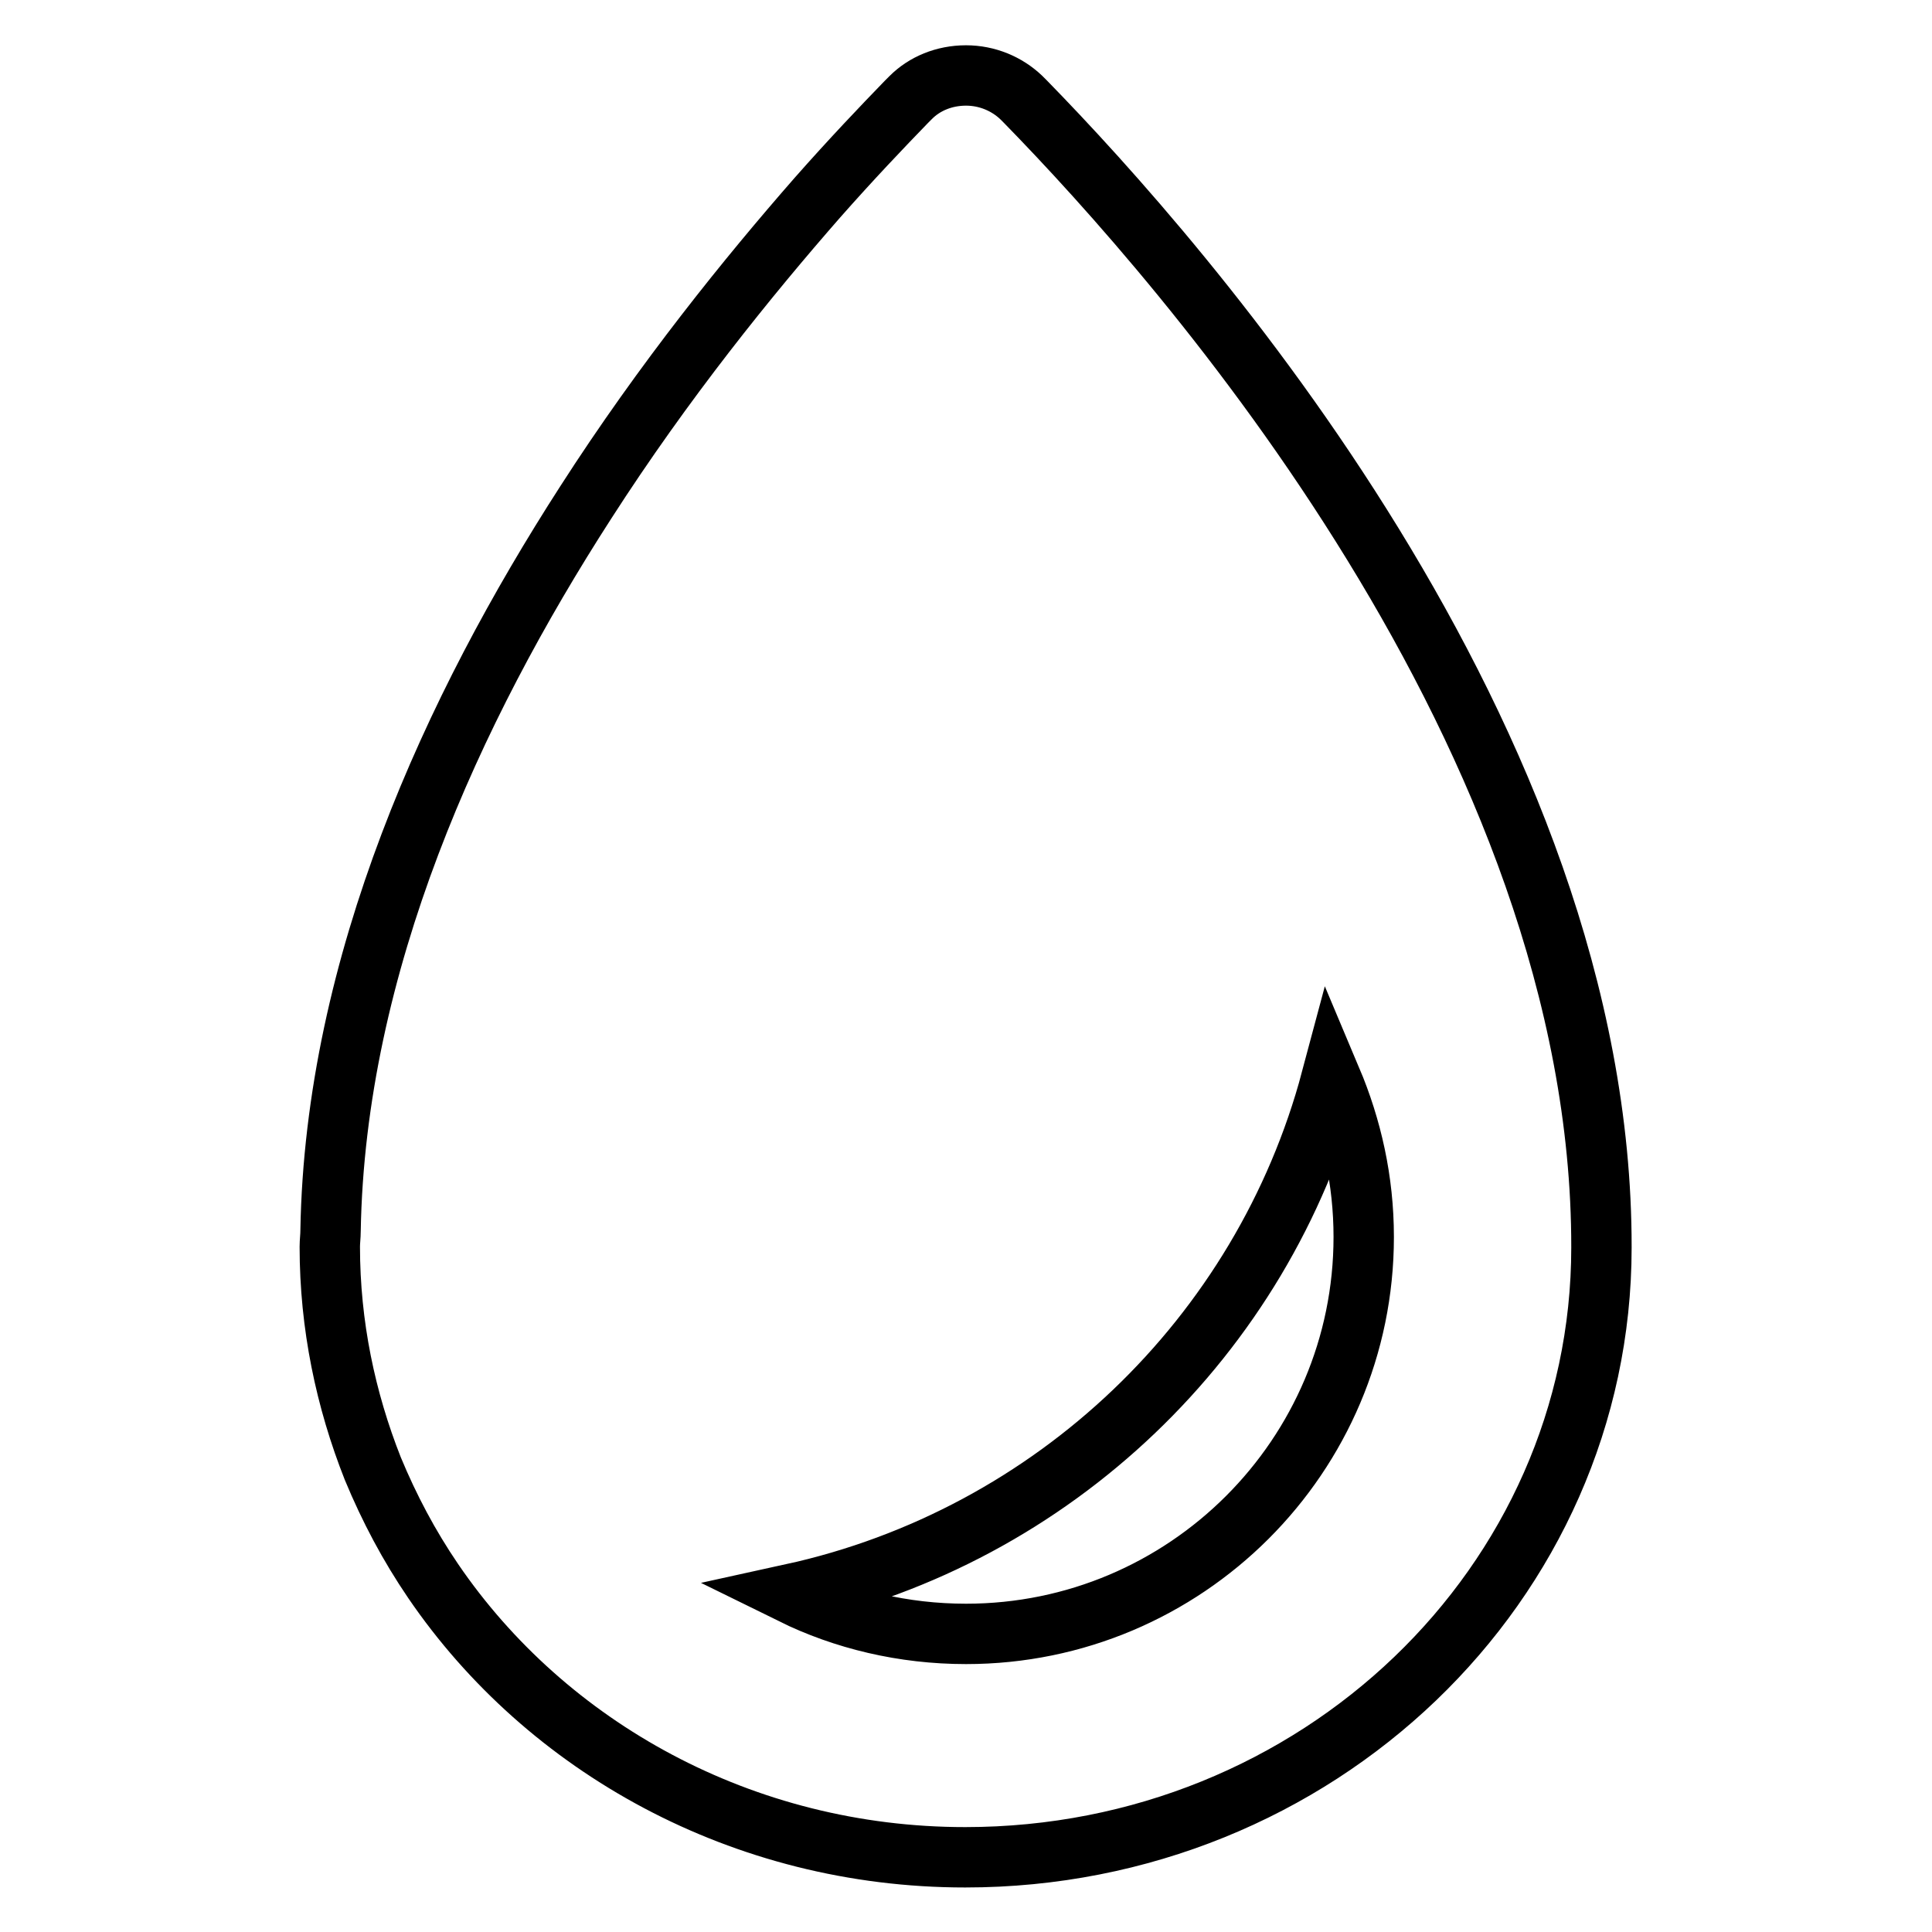 <?xml version="1.0" encoding="utf-8"?>
<!-- Svg Vector Icons : http://www.onlinewebfonts.com/icon -->
<!DOCTYPE svg PUBLIC "-//W3C//DTD SVG 1.1//EN" "http://www.w3.org/Graphics/SVG/1.1/DTD/svg11.dtd">
<svg version="1.1" xmlns="http://www.w3.org/2000/svg" xmlns:xlink="http://www.w3.org/1999/xlink" x="0px" y="0px" viewBox="0 0 256 256" enable-background="new 0 0 256 256" xml:space="preserve">
<g> <path stroke-width="8" fill-opacity="0" stroke="#000000"  d="M135.9,13.5c-0.2-0.2-0.4-0.4-0.5-0.5l-0.1-0.1c-1.9-1.8-4.5-2.9-7.3-2.9c-2.9,0-5.5,1.1-7.3,2.9l-0.1,0.1 c-0.2,0.2-0.3,0.3-0.5,0.5c-3.2,3.3-7.3,7.6-11.8,12.7C99.2,36.6,88,50.4,77.6,66.6C60,93.9,44.4,127.8,43.8,163.1 c0,0.7-0.1,1.4-0.1,2.1c0,10.4,2.1,20.3,5.7,29.4c2.2,5.3,4.8,10.2,8,14.9c15,22,41,36.6,70.5,36.6c46.6,0,84.3-36.2,84.3-80.8 C212.3,97.8,156.8,34.9,135.9,13.5z M128,216.5c-8.3,0-16.2-1.9-23.1-5.3c34.7-7.6,62.4-34.1,71.5-68.2c2.7,6.4,4.3,13.4,4.3,20.9 C180.7,192.9,157.1,216.5,128,216.5z"/></g>
</svg>